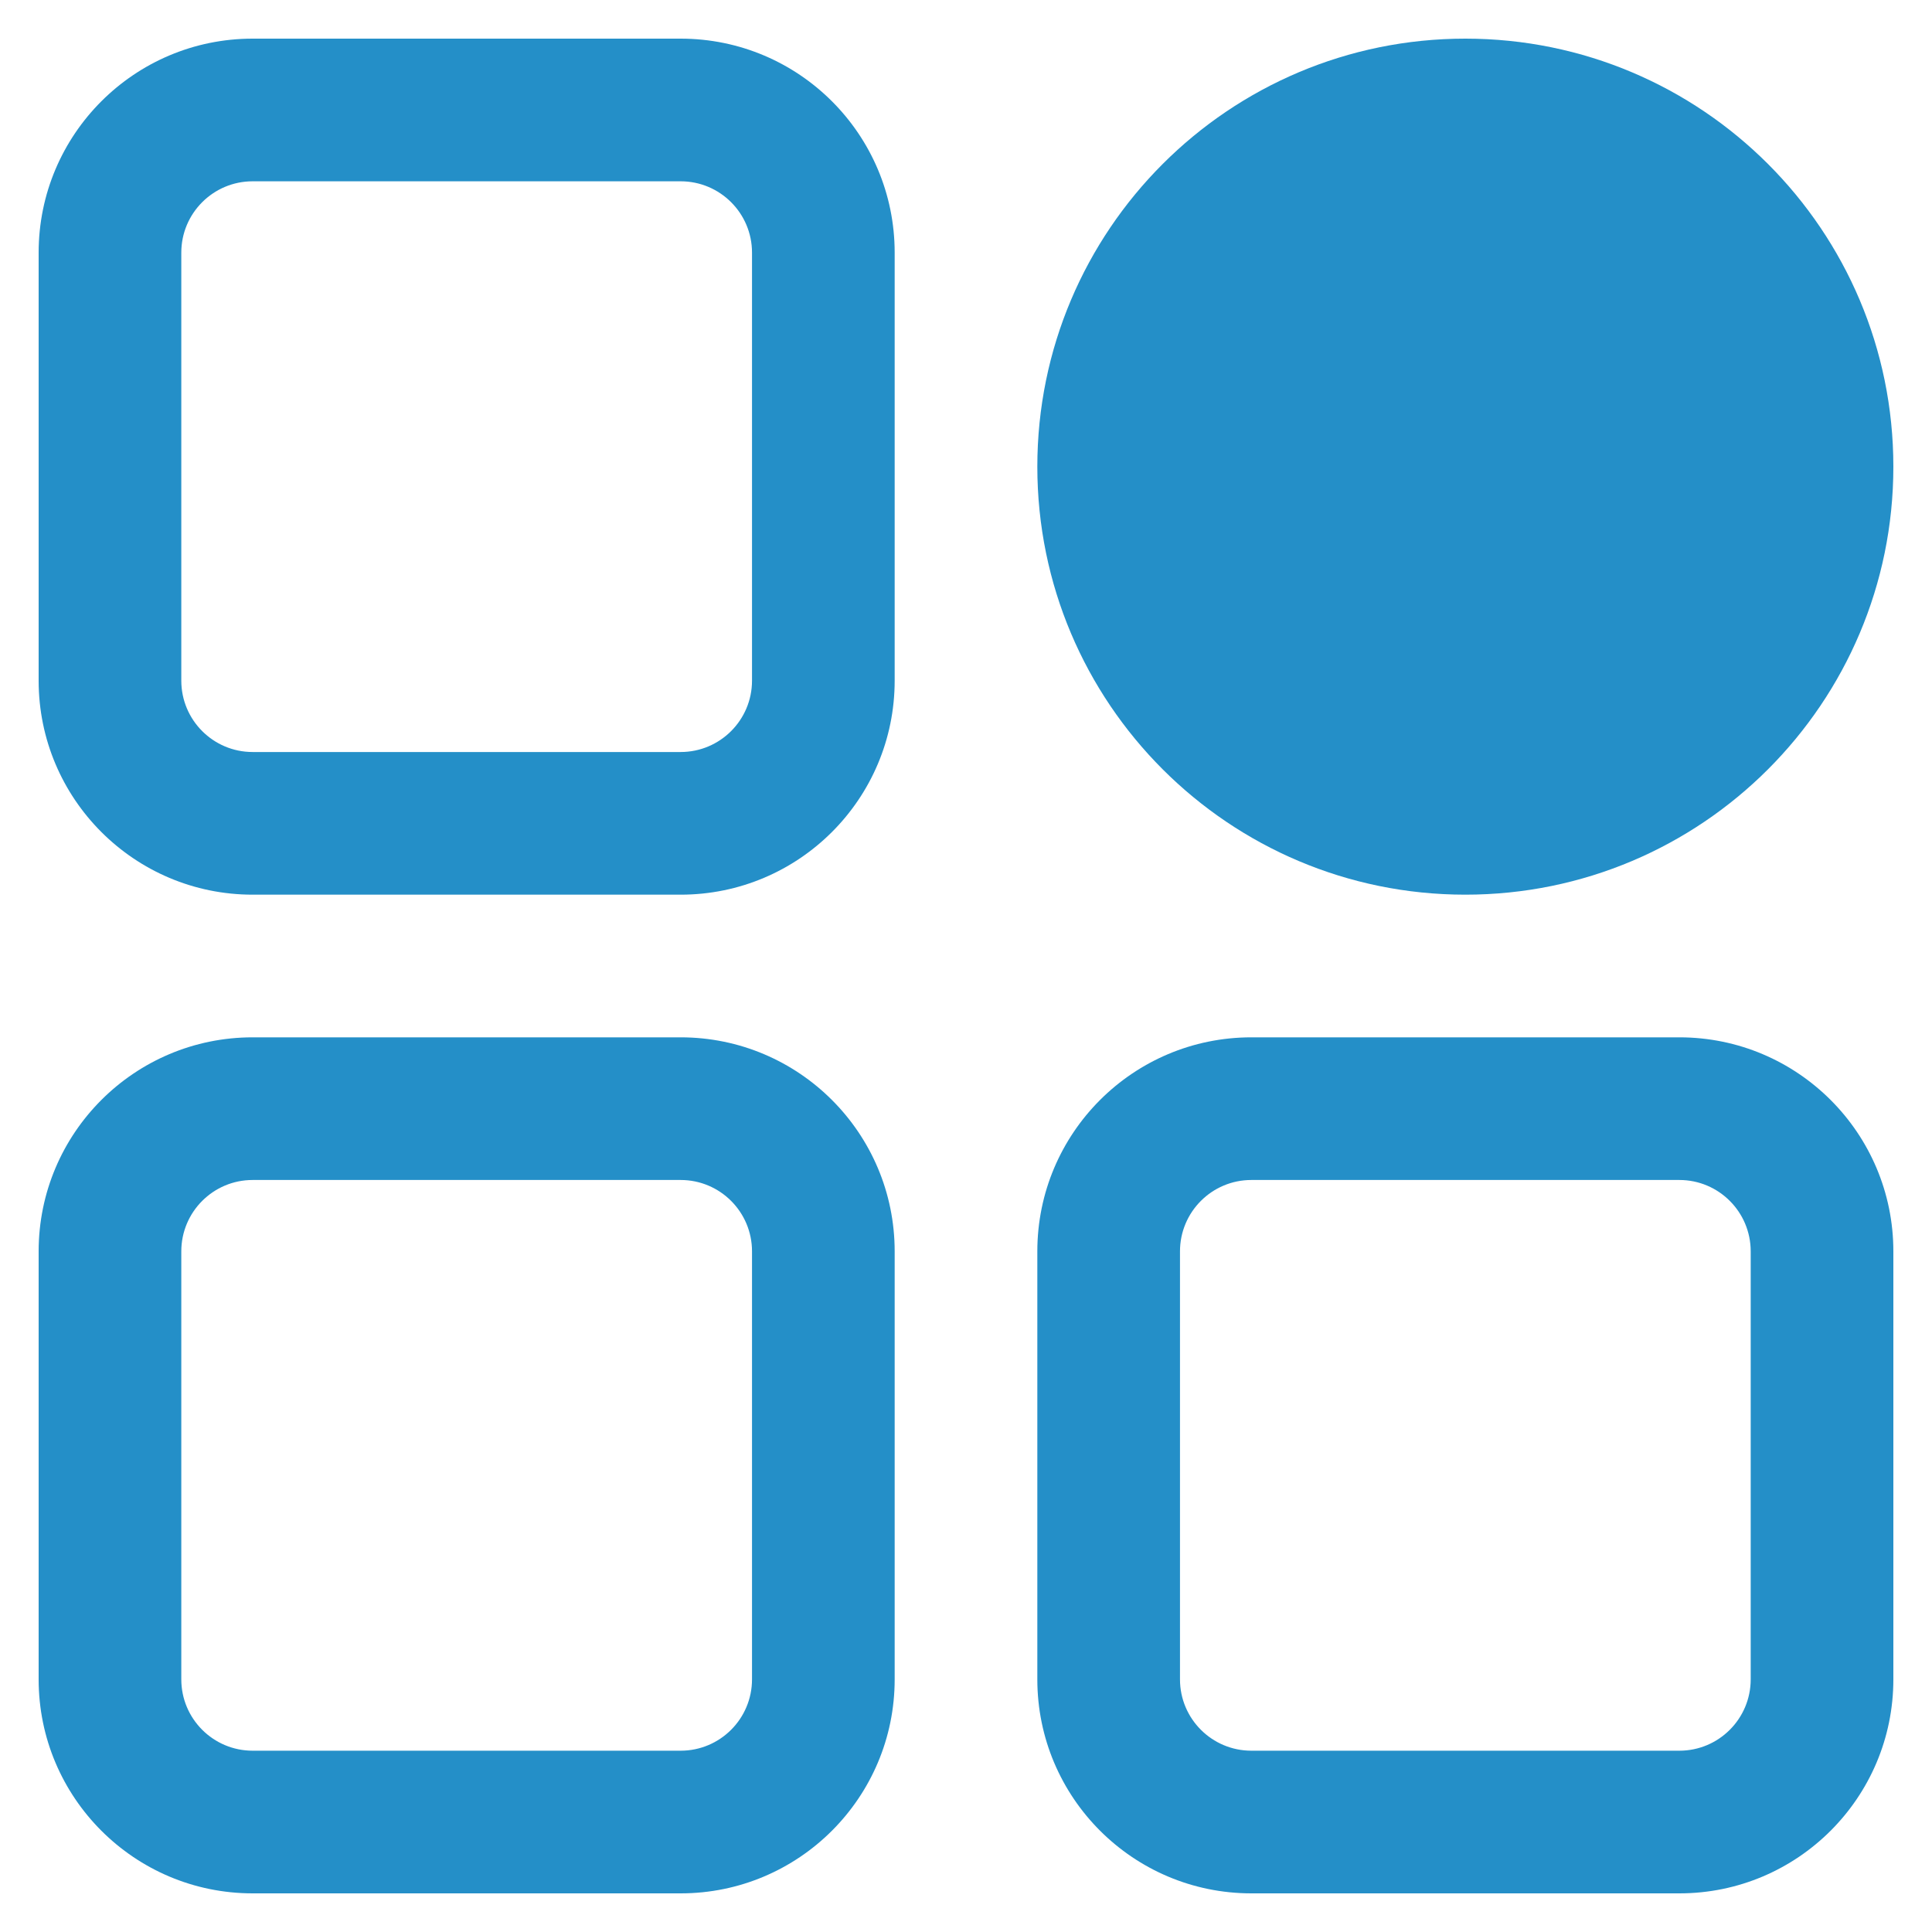 <?xml version="1.0" encoding="UTF-8"?>
<svg width="50px" height="50px" viewBox="0 0 50 50" version="1.1" xmlns="http://www.w3.org/2000/svg" xmlns:xlink="http://www.w3.org/1999/xlink">
    <title>编组 69备份 3</title>
    <defs>
        <rect id="path-1" x="0" y="0" width="50" height="50"></rect>
    </defs>
    <g id="页面-1" stroke="none" stroke-width="1" fill="none" fill-rule="evenodd">
        <g id="编组-69备份-3">
            <mask id="mask-2" fill="white">
                <use xlink:href="#path-1"></use>
            </mask>
            <use id="矩形" fill-opacity="0" fill="#D8D8D8" xlink:href="#path-1"></use>
            <g id="应用管理" mask="url(#mask-2)" fill="#248FC8" fill-rule="nonzero">
                <g transform="translate(1, 1)">
                    <path d="M16.615,0 L5.538,0 C2.48,0 0,2.48 0,5.538 L0,16.615 C0,19.674 2.48,22.154 5.538,22.154 L16.615,22.154 C19.674,22.154 22.154,19.674 22.154,16.615 L22.154,5.538 C22.154,2.48 19.674,0 16.615,0 Z M18.462,16.615 C18.462,17.635 17.635,18.462 16.615,18.462 L5.538,18.462 C4.519,18.462 3.692,17.635 3.692,16.615 L3.692,5.538 C3.692,4.519 4.519,3.692 5.538,3.692 L16.615,3.692 C17.635,3.692 18.462,4.519 18.462,5.538 L18.462,16.615 Z M16.615,25.846 L5.538,25.846 C2.48,25.846 0,28.326 0,31.385 L0,42.462 C0,45.52 2.48,48 5.538,48 L16.615,48 C19.674,48 22.154,45.52 22.154,42.462 L22.154,31.385 C22.154,28.326 19.674,25.846 16.615,25.846 Z M18.462,42.462 C18.462,43.481 17.635,44.308 16.615,44.308 L5.538,44.308 C4.519,44.308 3.692,43.481 3.692,42.462 L3.692,31.385 C3.692,30.365 4.519,29.538 5.538,29.538 L16.615,29.538 C17.635,29.538 18.462,30.365 18.462,31.385 L18.462,42.462 Z M42.462,25.846 L31.385,25.846 C28.326,25.846 25.846,28.326 25.846,31.385 L25.846,42.462 C25.846,45.52 28.326,48 31.385,48 L42.462,48 C45.52,48 48,45.52 48,42.462 L48,31.385 C48,28.326 45.52,25.846 42.462,25.846 Z M44.308,42.462 C44.308,43.481 43.481,44.308 42.462,44.308 L31.385,44.308 C30.365,44.308 29.538,43.481 29.538,42.462 L29.538,31.385 C29.538,30.365 30.365,29.538 31.385,29.538 L42.462,29.538 C43.481,29.538 44.308,30.365 44.308,31.385 L44.308,42.462 Z" id="形状"></path>
                    <path d="M25.846,11.077 C25.846,17.195 30.805,22.154 36.923,22.154 C43.041,22.154 48,17.195 48,11.077 C48,4.959 43.041,0 36.923,0 C30.805,0 25.846,4.959 25.846,11.077 Z" id="路径"></path>
                </g>
            </g>
        </g>
    </g>
</svg>